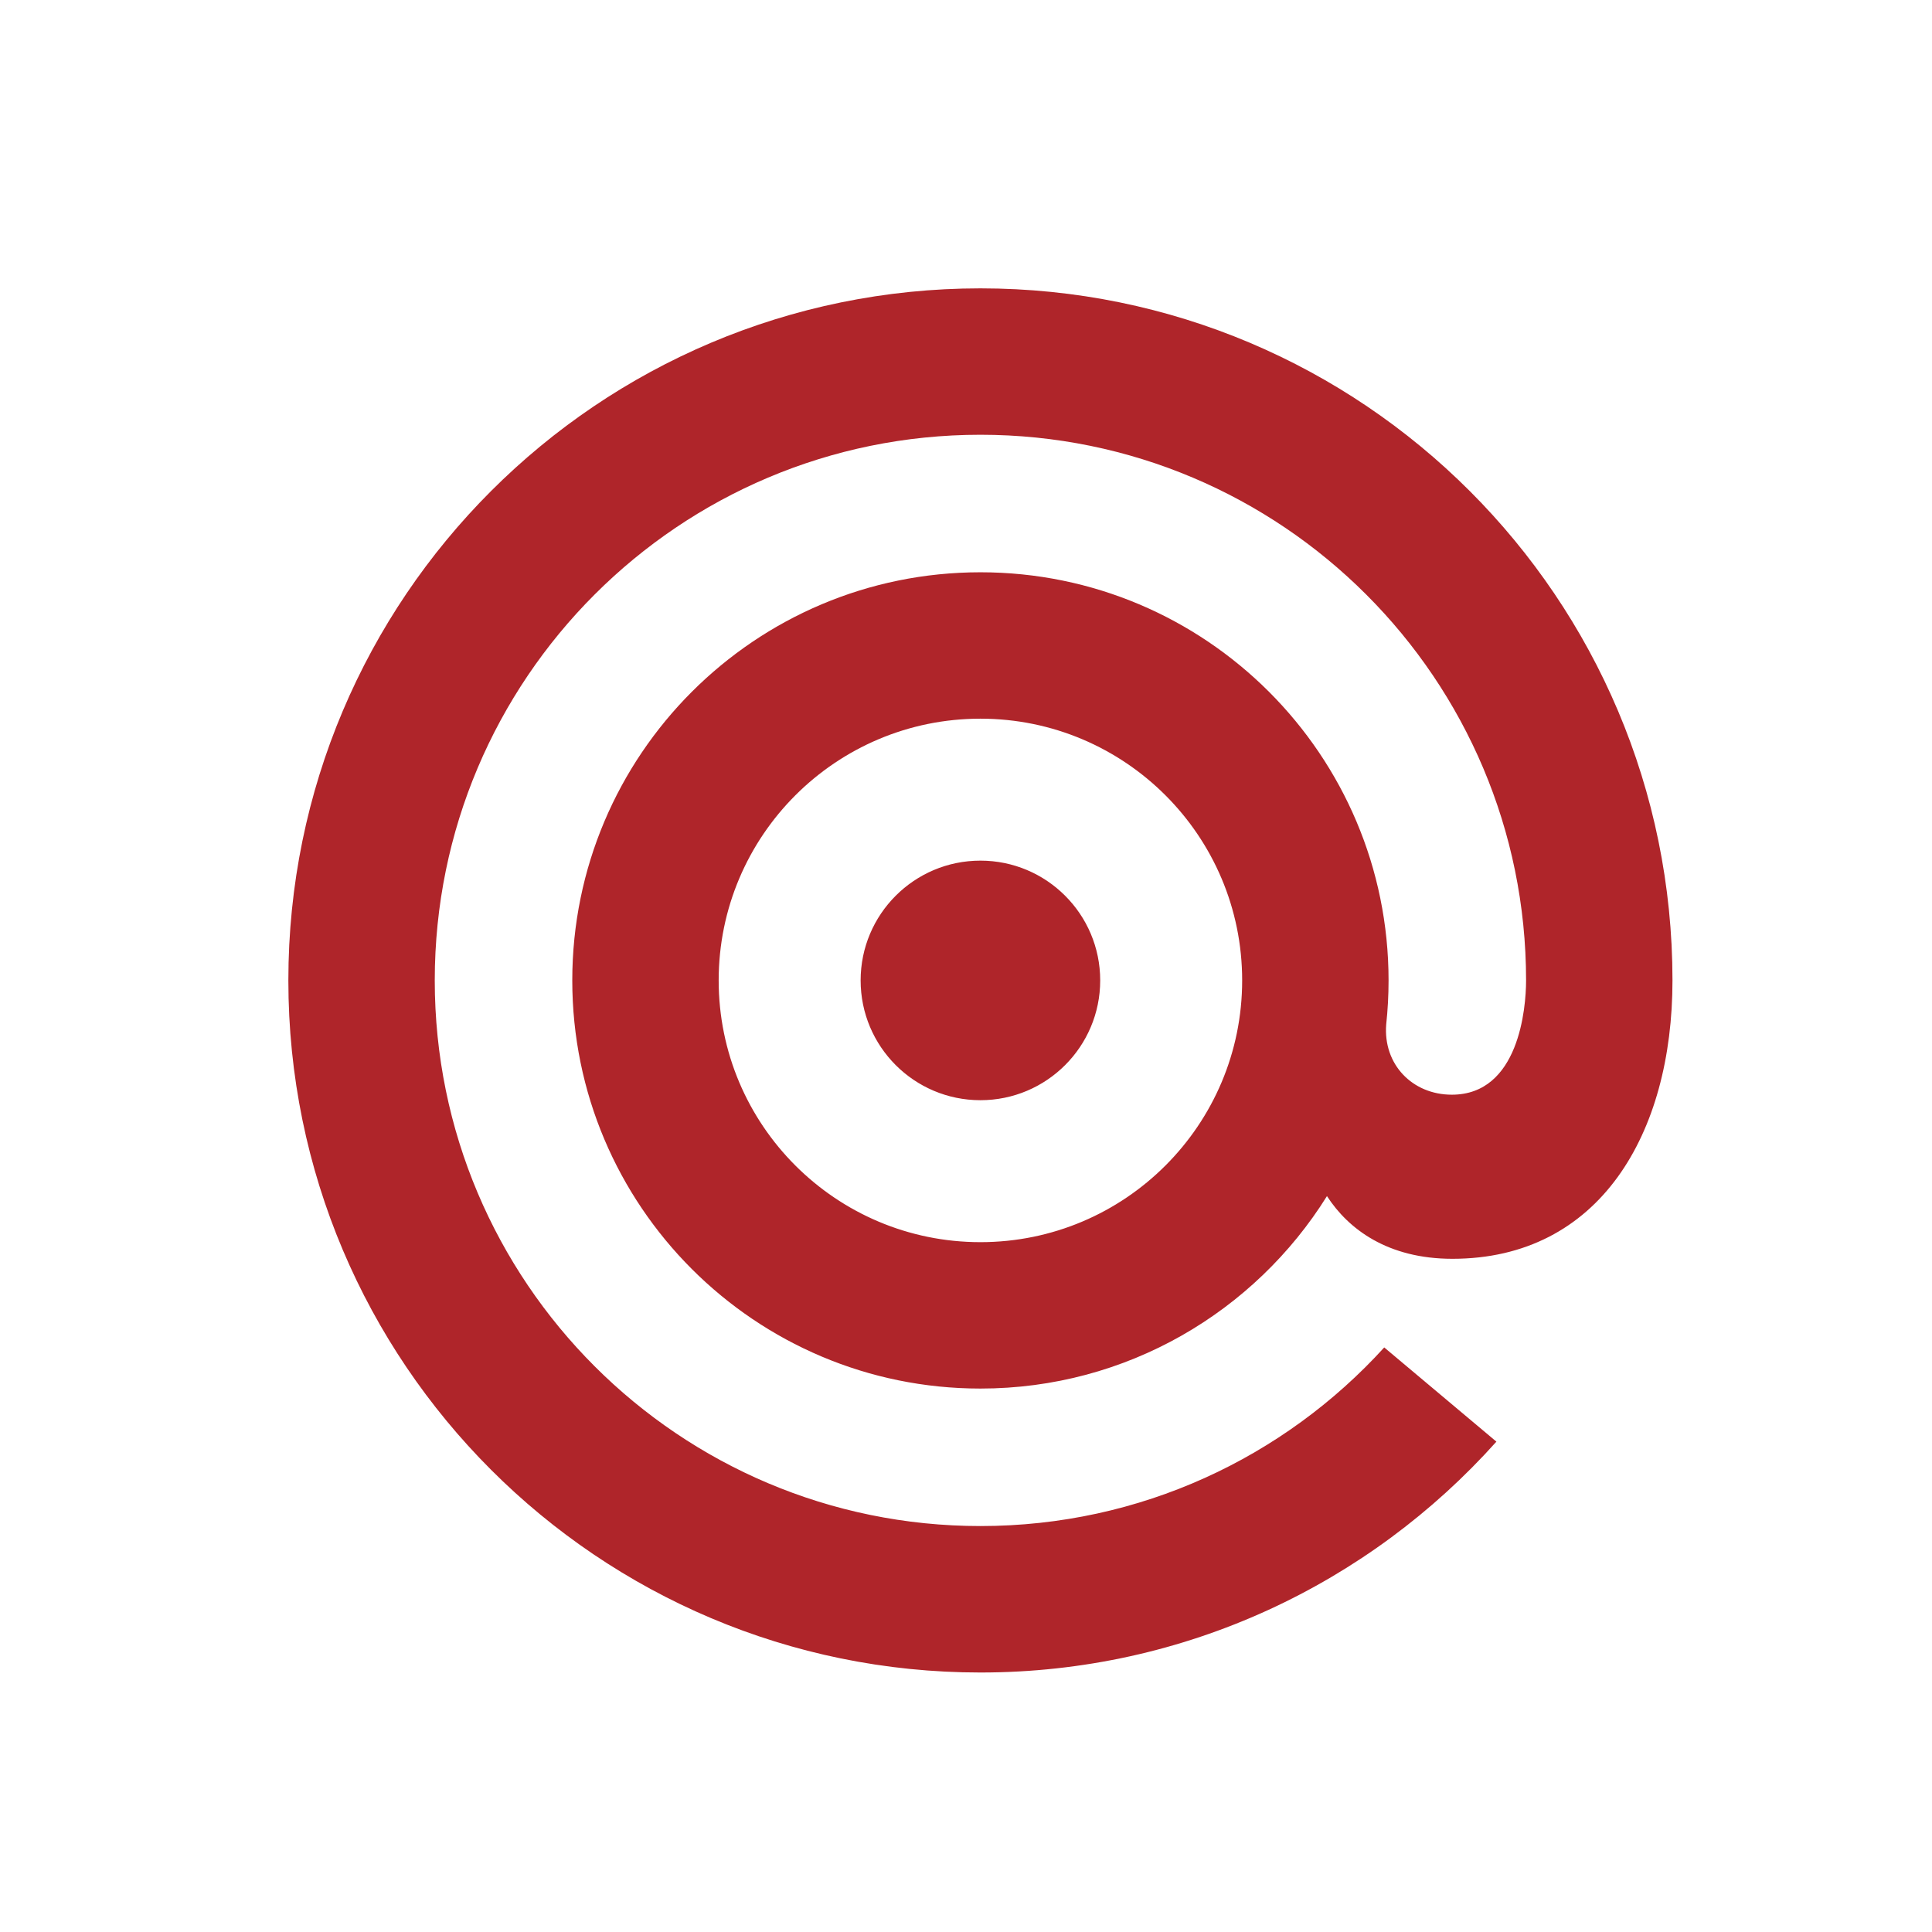 <?xml version="1.0" encoding="UTF-8"?>
<svg width="67px" height="67px" viewBox="0 0 67 67" version="1.1" xmlns="http://www.w3.org/2000/svg" xmlns:xlink="http://www.w3.org/1999/xlink">
    <title>mailgun</title>
    <g id="Page-1" stroke="none" stroke-width="1" fill="none" fill-rule="evenodd">
        <g id="integrations" transform="translate(-670, -557)">
            <g id="mailgun" transform="translate(670, 557)">
                <rect id="Rectangle" fill-opacity="0" fill="#FFFFFF" x="0" y="0" width="67" height="67"></rect>
                <g id="mailgun-seeklogo.com" transform="translate(10, 10)" fill="#AF252A" fill-rule="nonzero">
                    <path d="M24,19.846 C26.294,19.846 28.154,21.706 28.154,24 C28.154,26.294 26.294,28.154 24,28.154 C21.706,28.154 19.846,26.294 19.846,24 C19.846,21.706 21.706,19.846 24,19.846 L24,19.846 Z M9.846,24 C9.846,16.183 16.183,9.846 24,9.846 C31.817,9.846 38.154,16.183 38.154,24 C38.154,24.517 38.126,25.028 38.072,25.53 C37.964,26.91 38.977,27.963 40.348,27.963 C42.675,27.963 42.923,24.963 42.923,24 C42.923,13.549 34.451,5.077 24,5.077 C13.549,5.077 5.077,13.549 5.077,24 C5.077,34.45 13.549,42.922 24,42.922 C29.55,42.922 34.542,40.534 38.004,36.728 L41.894,39.995 C37.5,44.907 31.111,48.001 24,48.001 C10.745,48.001 0,37.255 0,24 C0,10.745 10.745,0 24,0 C37.255,0 48,10.745 48,24 C48,29.328 45.463,33.654 40.368,33.654 C38.125,33.654 36.762,32.627 36.018,31.48 C33.518,35.487 29.071,38.154 24,38.154 C16.183,38.154 9.846,31.817 9.846,24 L9.846,24 Z M24,14.923 C18.987,14.923 14.923,18.987 14.923,24 C14.923,29.013 18.987,33.077 24,33.077 C29.013,33.077 33.077,29.013 33.077,24 C33.077,18.987 29.013,14.923 24,14.923 L24,14.923 Z" id="Shape"></path>
                </g>
            </g>
        </g>
    </g>
</svg>
